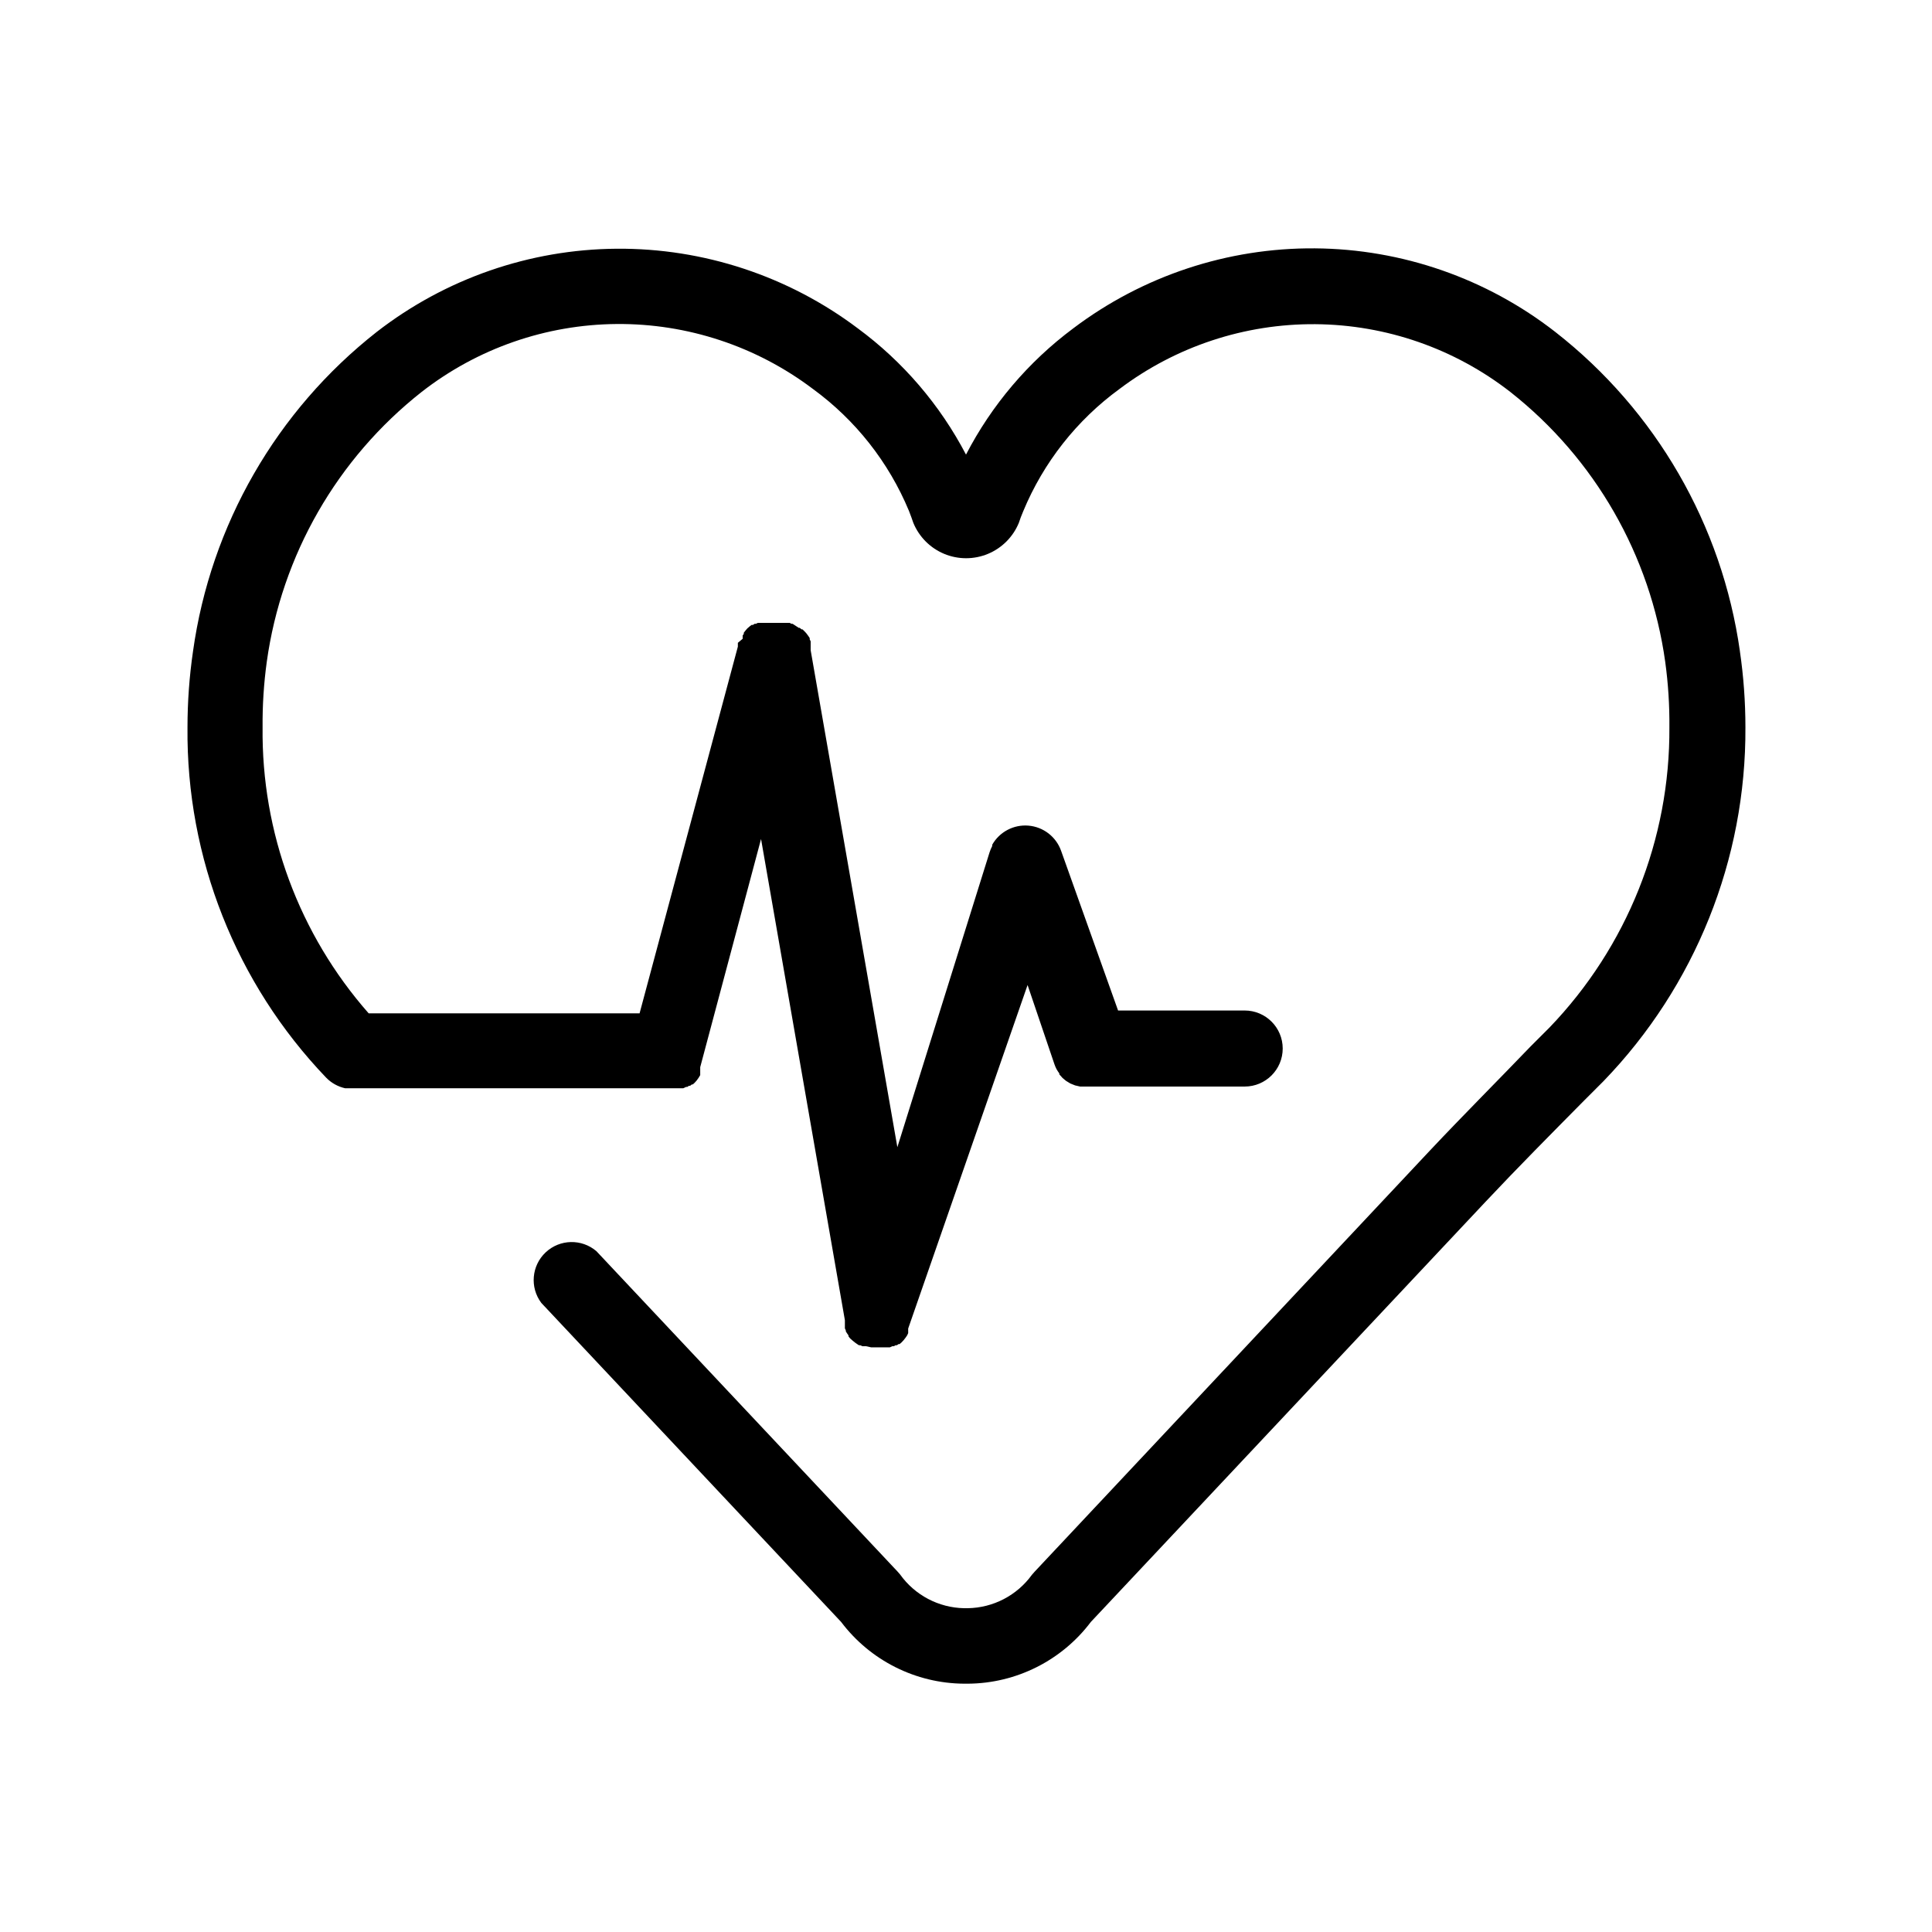 <?xml version="1.0" encoding="UTF-8"?>
<!-- Uploaded to: SVG Repo, www.svgrepo.com, Generator: SVG Repo Mixer Tools -->
<svg fill="#000000" width="800px" height="800px" version="1.1" viewBox="144 144 512 512" xmlns="http://www.w3.org/2000/svg">
 <path d="m605.1 316.62c-4.731-33.48-22.27-63.824-48.918-84.641-18.223-14.199-40.621-21.988-63.723-22.164-23.098-0.172-45.609 7.281-64.043 21.207-11.883 8.855-21.602 20.297-28.414 33.453-6.891-13.184-16.695-24.625-28.668-33.453-18.41-13.863-40.875-21.281-63.918-21.109-23.047 0.172-45.395 7.93-63.598 22.066-26.555 20.859-44 51.195-48.668 84.641-0.973 6.676-1.461 13.41-1.461 20.152-0.336 34.543 12.844 67.848 36.73 92.801 1.367 1.414 3.117 2.394 5.035 2.824h89.629l0.754-0.352h0.301l0.453-0.301h0.301l0.453-0.352h0.25l0.453-0.402 0.504-0.555 0.008-0.004c0.379-0.473 0.719-0.98 1.008-1.512v-2.113l16.121-60.457 22.219 127.52v2.164l0.25 0.555v0.25l0.352 0.555 0.352 0.504v0.25l0.352 0.453 0.25 0.25 0.402 0.352 0.301 0.25 0.504 0.402 0.504 0.352 0.453 0.301h0.352l0.555 0.25h0.957l1.359 0.301h4.984l0.656-0.301h0.402l0.453-0.25h0.352l0.402-0.301h0.301l0.453-0.402 0.016 0.008c0.426-0.418 0.816-0.875 1.16-1.363l0.402-0.605 0.25-0.555v-1.207l31.641-91.039 7.106 20.957v0.004c0.152 0.449 0.34 0.887 0.555 1.309 0.223 0.402 0.477 0.789 0.754 1.16v0.25l0.855 0.957 0.906 0.754 1.16 0.707 1.258 0.504 1.309 0.301h43.629l0.004 0.004c5.566 0 10.078-4.512 10.078-10.078 0-5.562-4.512-10.074-10.078-10.074h-33.551l-15.117-42.371c-1.332-3.699-4.699-6.285-8.617-6.621-3.918-0.336-7.676 1.641-9.621 5.059v0.352c-0.281 0.531-0.52 1.09-0.703 1.664l-24.434 78.141-22.977-131.7v-2.367l-0.25-0.504v-0.352l-0.301-0.453-0.25-0.352-0.301-0.402-0.352-0.402-0.703-0.703h-0.25l-0.504-0.402h-0.25l-1.625-1.066h-0.301l-0.504-0.25h-8.41l-0.504 0.25h-0.352l-0.453 0.301h-0.352l-0.402 0.301-0.703 0.602-0.352 0.402-0.25 0.301-0.352 0.453v0.301l-0.301 0.453v0.855l-1.273 1.07v1.008l-26.047 97.184h-71.793c-18.422-20.93-28.438-47.941-28.113-75.824-0.051-5.797 0.32-11.586 1.109-17.328 3.93-28.258 18.645-53.895 41.059-71.543 14.777-11.52 32.945-17.84 51.68-17.984 18.738-0.148 37 5.891 51.953 17.18 11.305 8.238 20.125 19.426 25.492 32.344 0.453 1.211 0.855 2.215 1.16 3.176v-0.004c1.527 3.719 4.473 6.676 8.184 8.219 3.711 1.539 7.883 1.539 11.594 0 3.711-1.543 6.656-4.5 8.184-8.219 0.301-0.906 0.656-1.914 1.16-3.074v0.004c5.363-12.934 14.184-24.141 25.492-32.395 14.957-11.289 33.215-17.328 51.953-17.184 18.738 0.148 36.902 6.469 51.68 17.988 22.383 17.645 37.078 43.262 41.012 71.492 0.789 5.742 1.16 11.531 1.105 17.328 0.195 29.668-11.215 58.23-31.789 79.602l-5.039 5.039c-8.512 8.867-17.781 18.137-26.551 27.457l-104.84 111.7-0.707 0.805c-3.957 5.481-10.27 8.766-17.027 8.867h-0.957c-6.762-0.133-13.059-3.457-16.98-8.965l-0.707-0.805-79.75-84.844c-3.906-3.34-9.695-3.207-13.445 0.305-3.746 3.516-4.25 9.289-1.164 13.398l79.449 84.539c7.723 10.238 19.773 16.293 32.598 16.375h1.008c12.82-0.082 24.875-6.137 32.594-16.375l104.54-111.29c8.566-9.117 17.582-18.188 26.25-26.953l5.039-5.039-0.004 0.004c24.316-25.156 37.824-58.824 37.633-93.812 0-6.727-0.488-13.445-1.461-20.102z"/>
</svg>